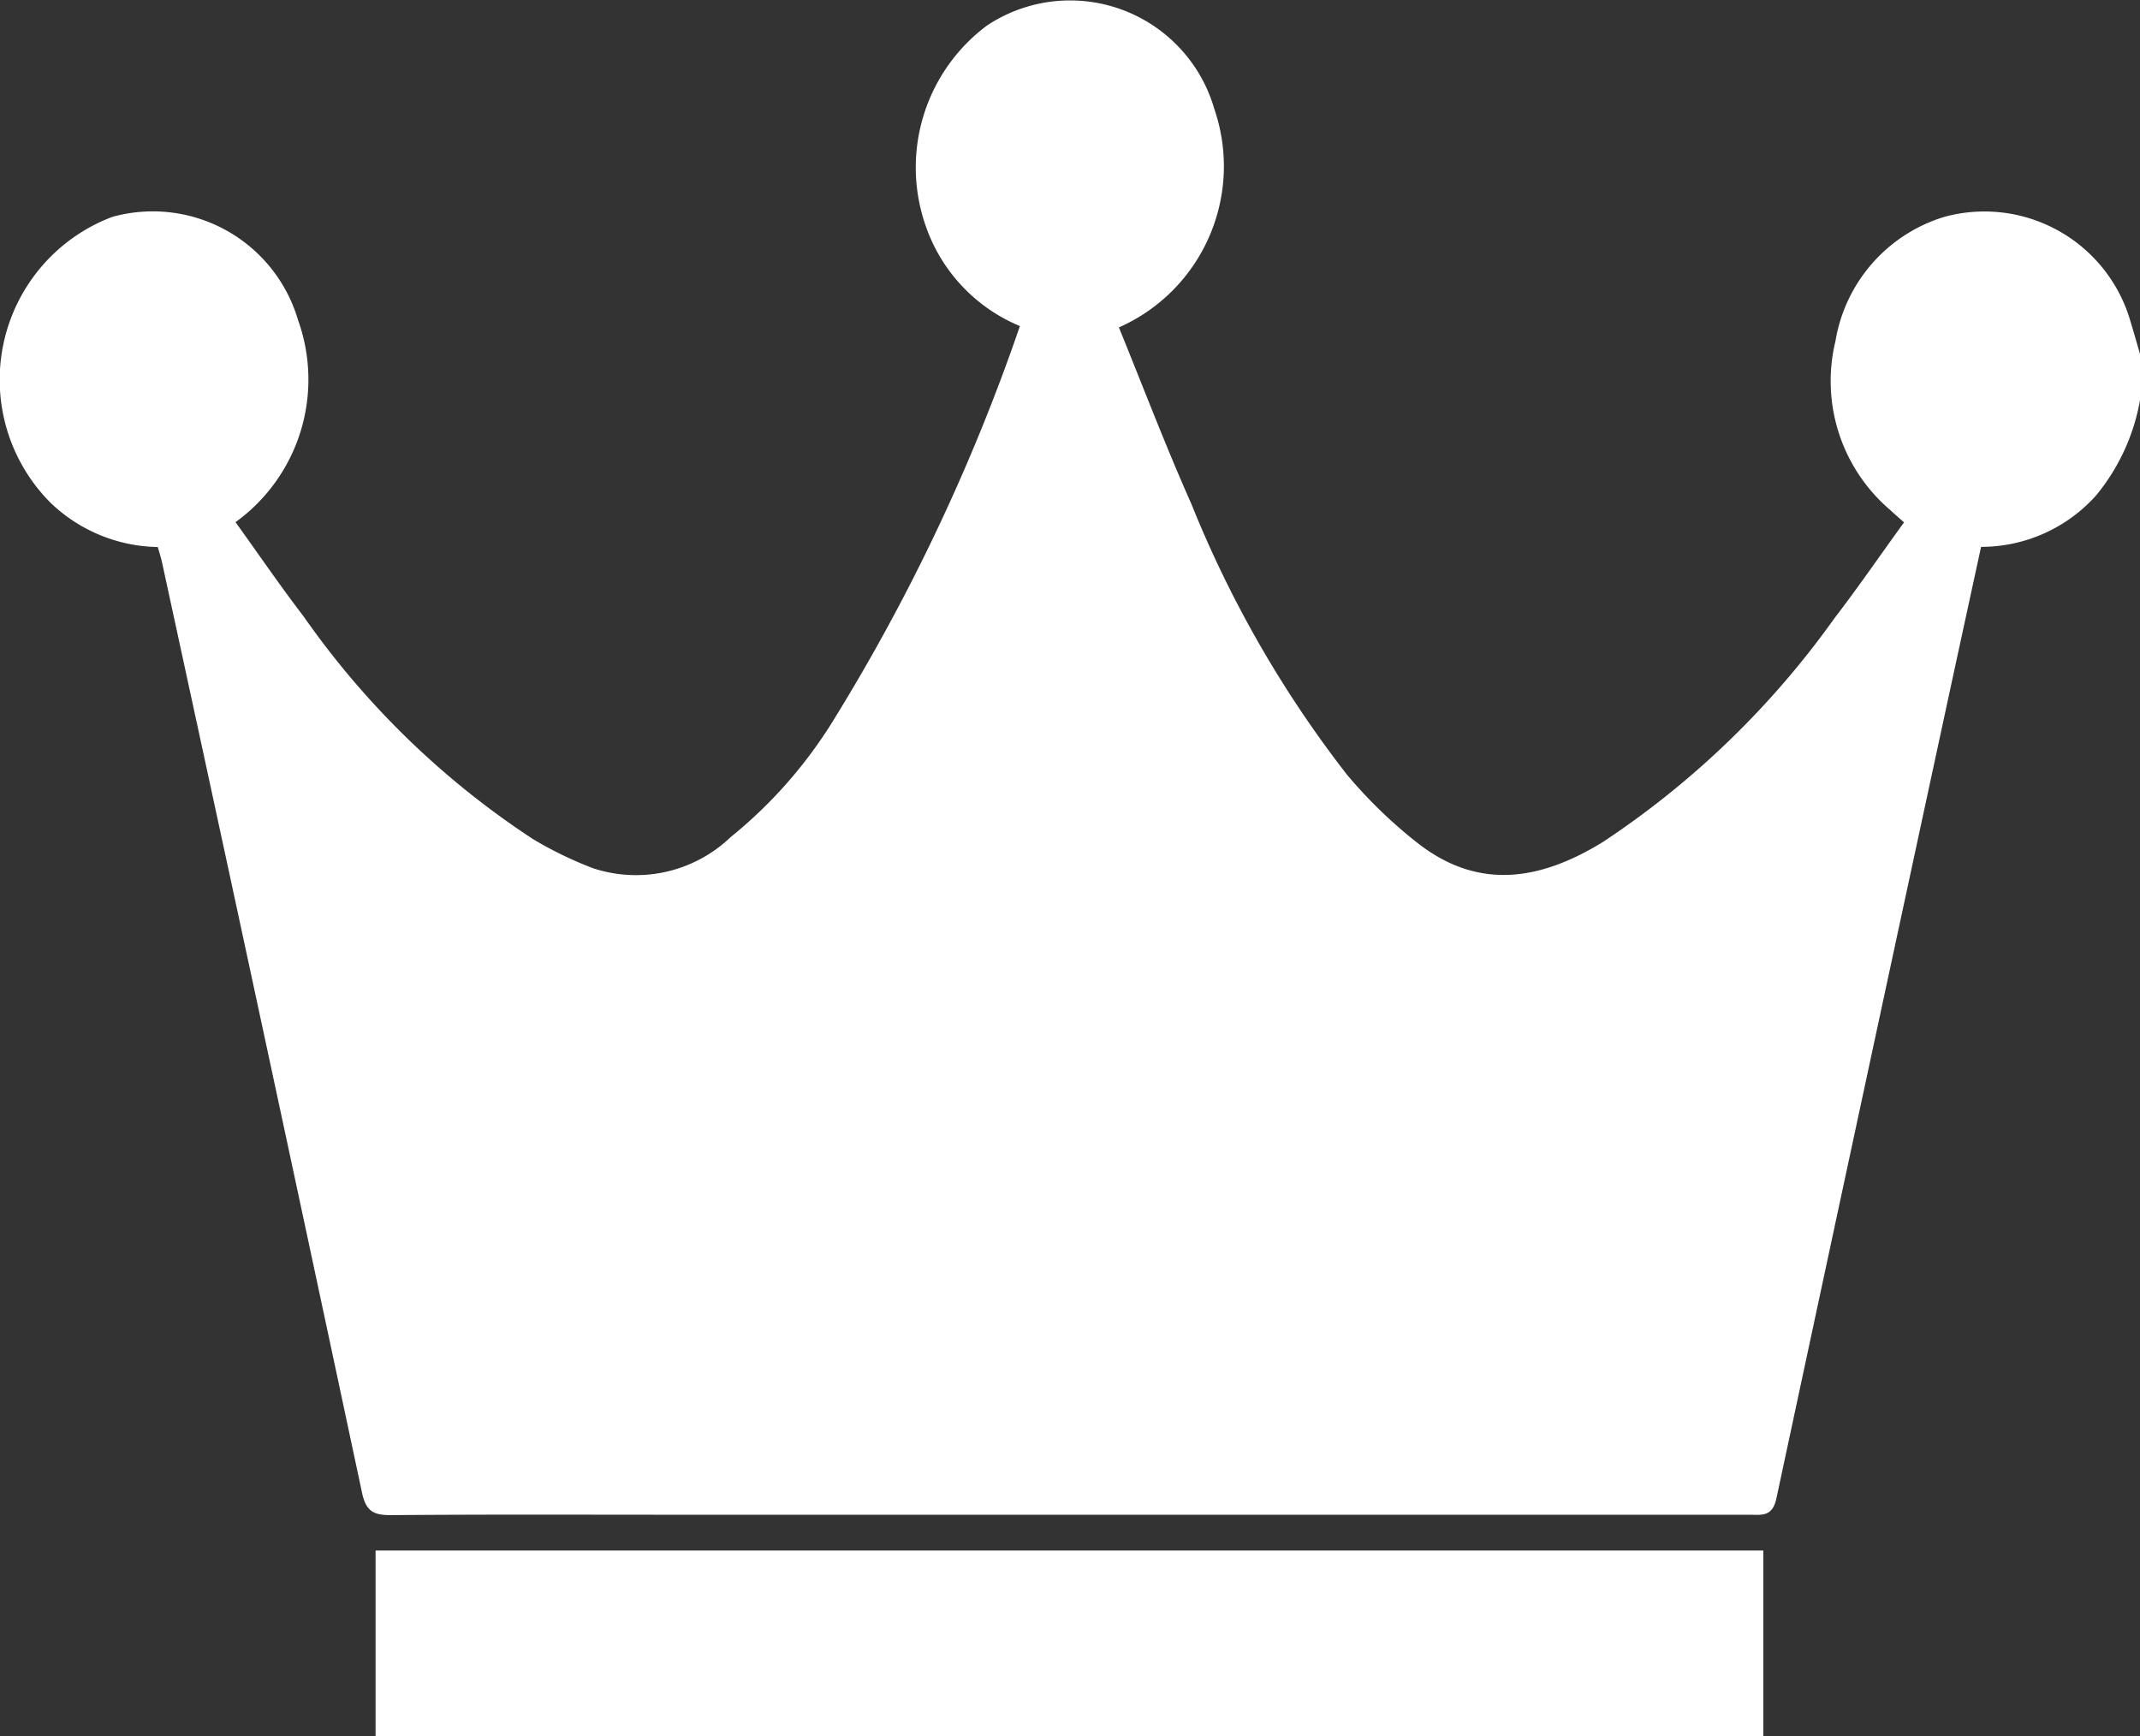 <svg id="Industry_liquor_Customer_loyalty" data-name="Industry liquor_Customer loyalty" xmlns="http://www.w3.org/2000/svg" width="53.509" height="43.414" viewBox="0 0 53.509 43.414">
  <rect x="0" y="0" width="53.509" height="43.414" fill="#333333" stroke="none"/>
  <path id="Path_10130" data-name="Path 10130" d="M477.405,145.2a5.136,5.136,0,0,1-1.1,2.385,3.859,3.859,0,0,1-2.874,1.284q-.368,1.695-.736,3.394-2.2,10.2-4.382,20.4c-.1.471-.379.406-.686.406h-26.8c-2.387,0-4.772-.01-7.158.01-.433,0-.621-.094-.721-.561q-2.476-11.634-5-23.258c-.025-.119-.064-.235-.107-.387a3.966,3.966,0,0,1-2.674-1.1,4.354,4.354,0,0,1,1.534-7.154,3.785,3.785,0,0,1,4.649,2.583,4.4,4.4,0,0,1-1.565,5.049c.565.784,1.11,1.584,1.7,2.353a21.1,21.1,0,0,0,5.734,5.569,9.531,9.531,0,0,0,1.5.729,3.422,3.422,0,0,0,3.445-.775,11.533,11.533,0,0,0,2.575-2.929,48.921,48.921,0,0,0,4.659-9.85,4.19,4.19,0,0,1-2.349-2.486,4.426,4.426,0,0,1,1.529-5.031,3.754,3.754,0,0,1,5.682,2.091,4.407,4.407,0,0,1-2.387,5.46c.6,1.47,1.166,2.961,1.813,4.415a28.075,28.075,0,0,0,3.888,6.765,11.865,11.865,0,0,0,1.753,1.7c1.532,1.208,3.084.948,4.648-.014a22.017,22.017,0,0,0,5.788-5.592c.593-.771,1.144-1.576,1.742-2.4-.135-.119-.247-.218-.357-.319a4.234,4.234,0,0,1-1.358-4.212,3.914,3.914,0,0,1,2.714-3.105,3.8,3.8,0,0,1,4.669,2.633c.08.263.155.527.232.791Z" transform="translate(-423.896 -135.195)" fill="#fff"/>
  <path id="Path_10131" data-name="Path 10131" d="M434.426,183.312v-4.645h34.7v4.645Z" transform="translate(-425.035 -139.898)" fill="#fff"/>
</svg>
